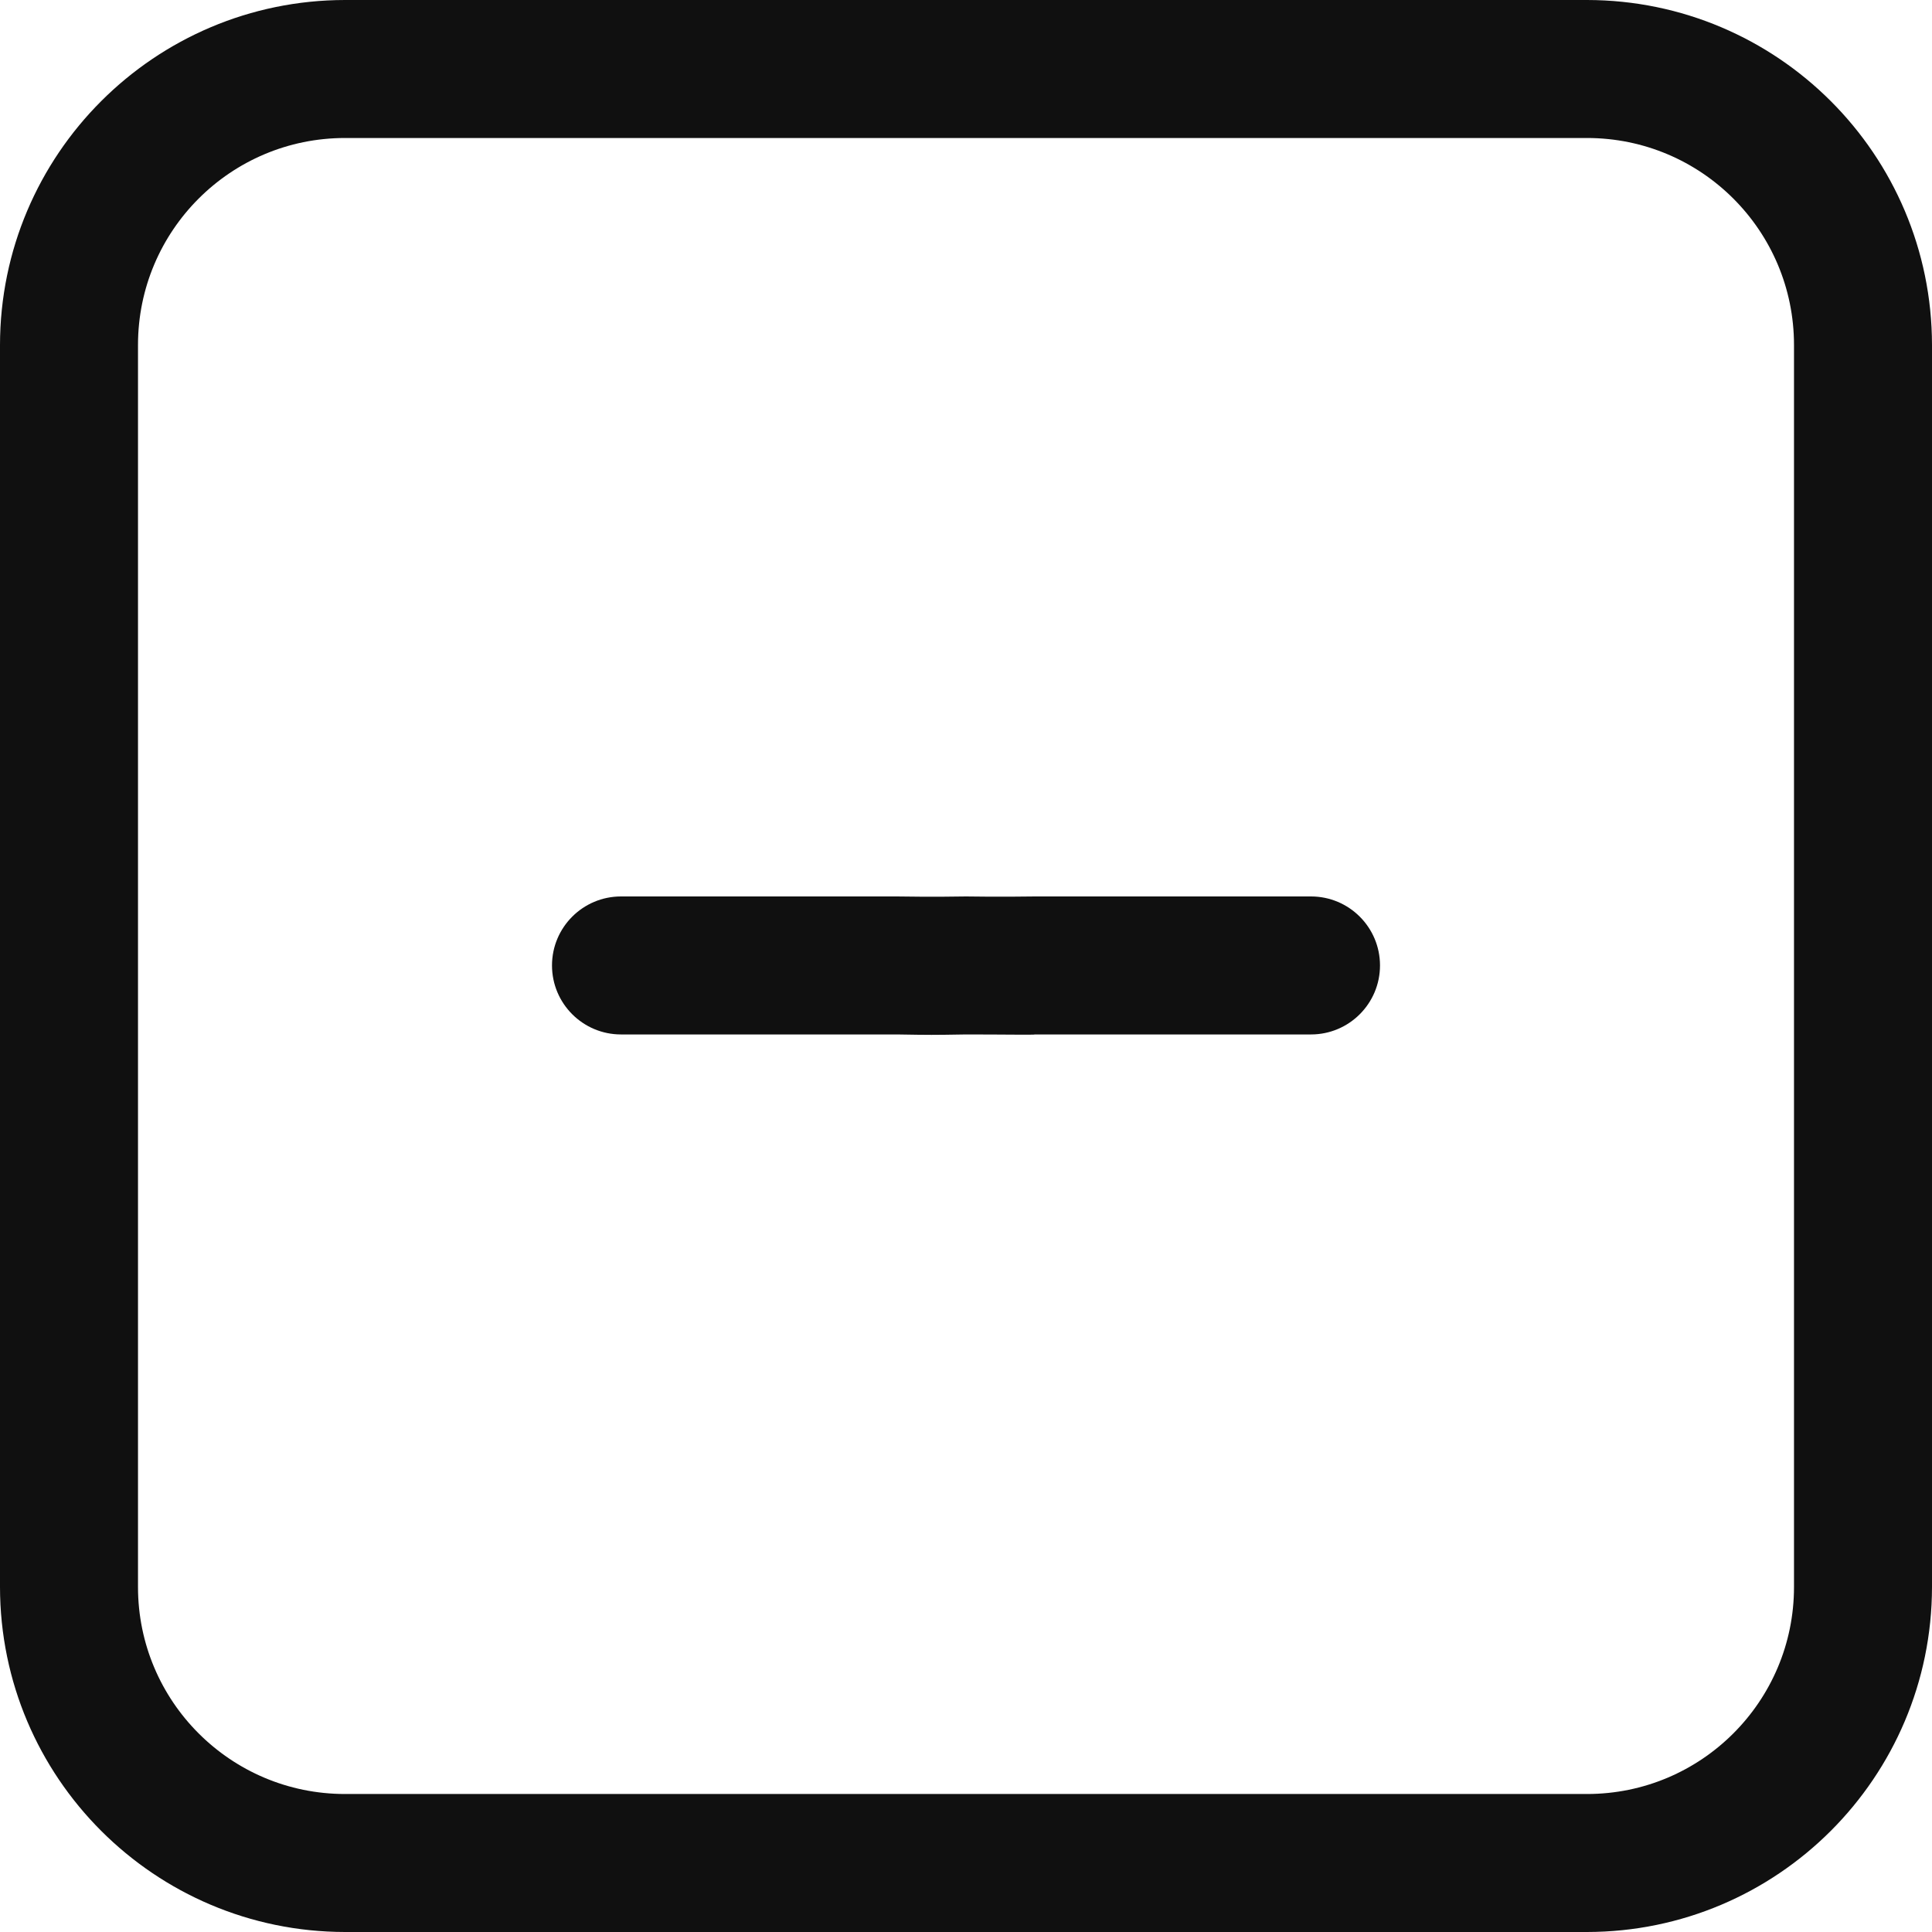 <?xml version="1.0" encoding="UTF-8"?>
<svg xmlns="http://www.w3.org/2000/svg" width="28" height="28" viewBox="0 0 28 28" fill="none">
  <g clip-path="url(#clip0_1233_45238)">
    <path d="M23 0H5C2.24 0.003 0.003 2.24 0 5V23C0.003 25.76 2.24 27.997 5 28H23C25.76 27.997 27.997 25.76 28 23V5C27.997 2.24 25.76 0.003 23 0ZM26 23C26 24.657 24.657 26 23 26H5C3.343 26 2 24.657 2 23V5C2 3.343 3.343 2 5 2H23C24.657 2 26 3.343 26 5V23Z" fill="#101010"></path>
    <path d="M19 12.992H15C14.5 13 14 12.992 14 12.992C14 12.992 13.5 13.001 13 12.992L9 12.992C8.448 12.992 8 13.44 8 13.992C8 14.544 8.448 14.992 9 14.992H13C13.5 15 13.5 15 14 14.992C14.552 14.992 15 15 15 14.992L19 14.992C19.552 14.992 20 14.544 20 13.992C20 13.44 19.552 12.992 19 12.992Z" fill="#101010"></path>
  </g>
  <defs>
    <clipPath id="clip0_1233_45238">
      <rect width="28" height="28" fill="white"></rect>
    </clipPath>
  </defs>
</svg>
